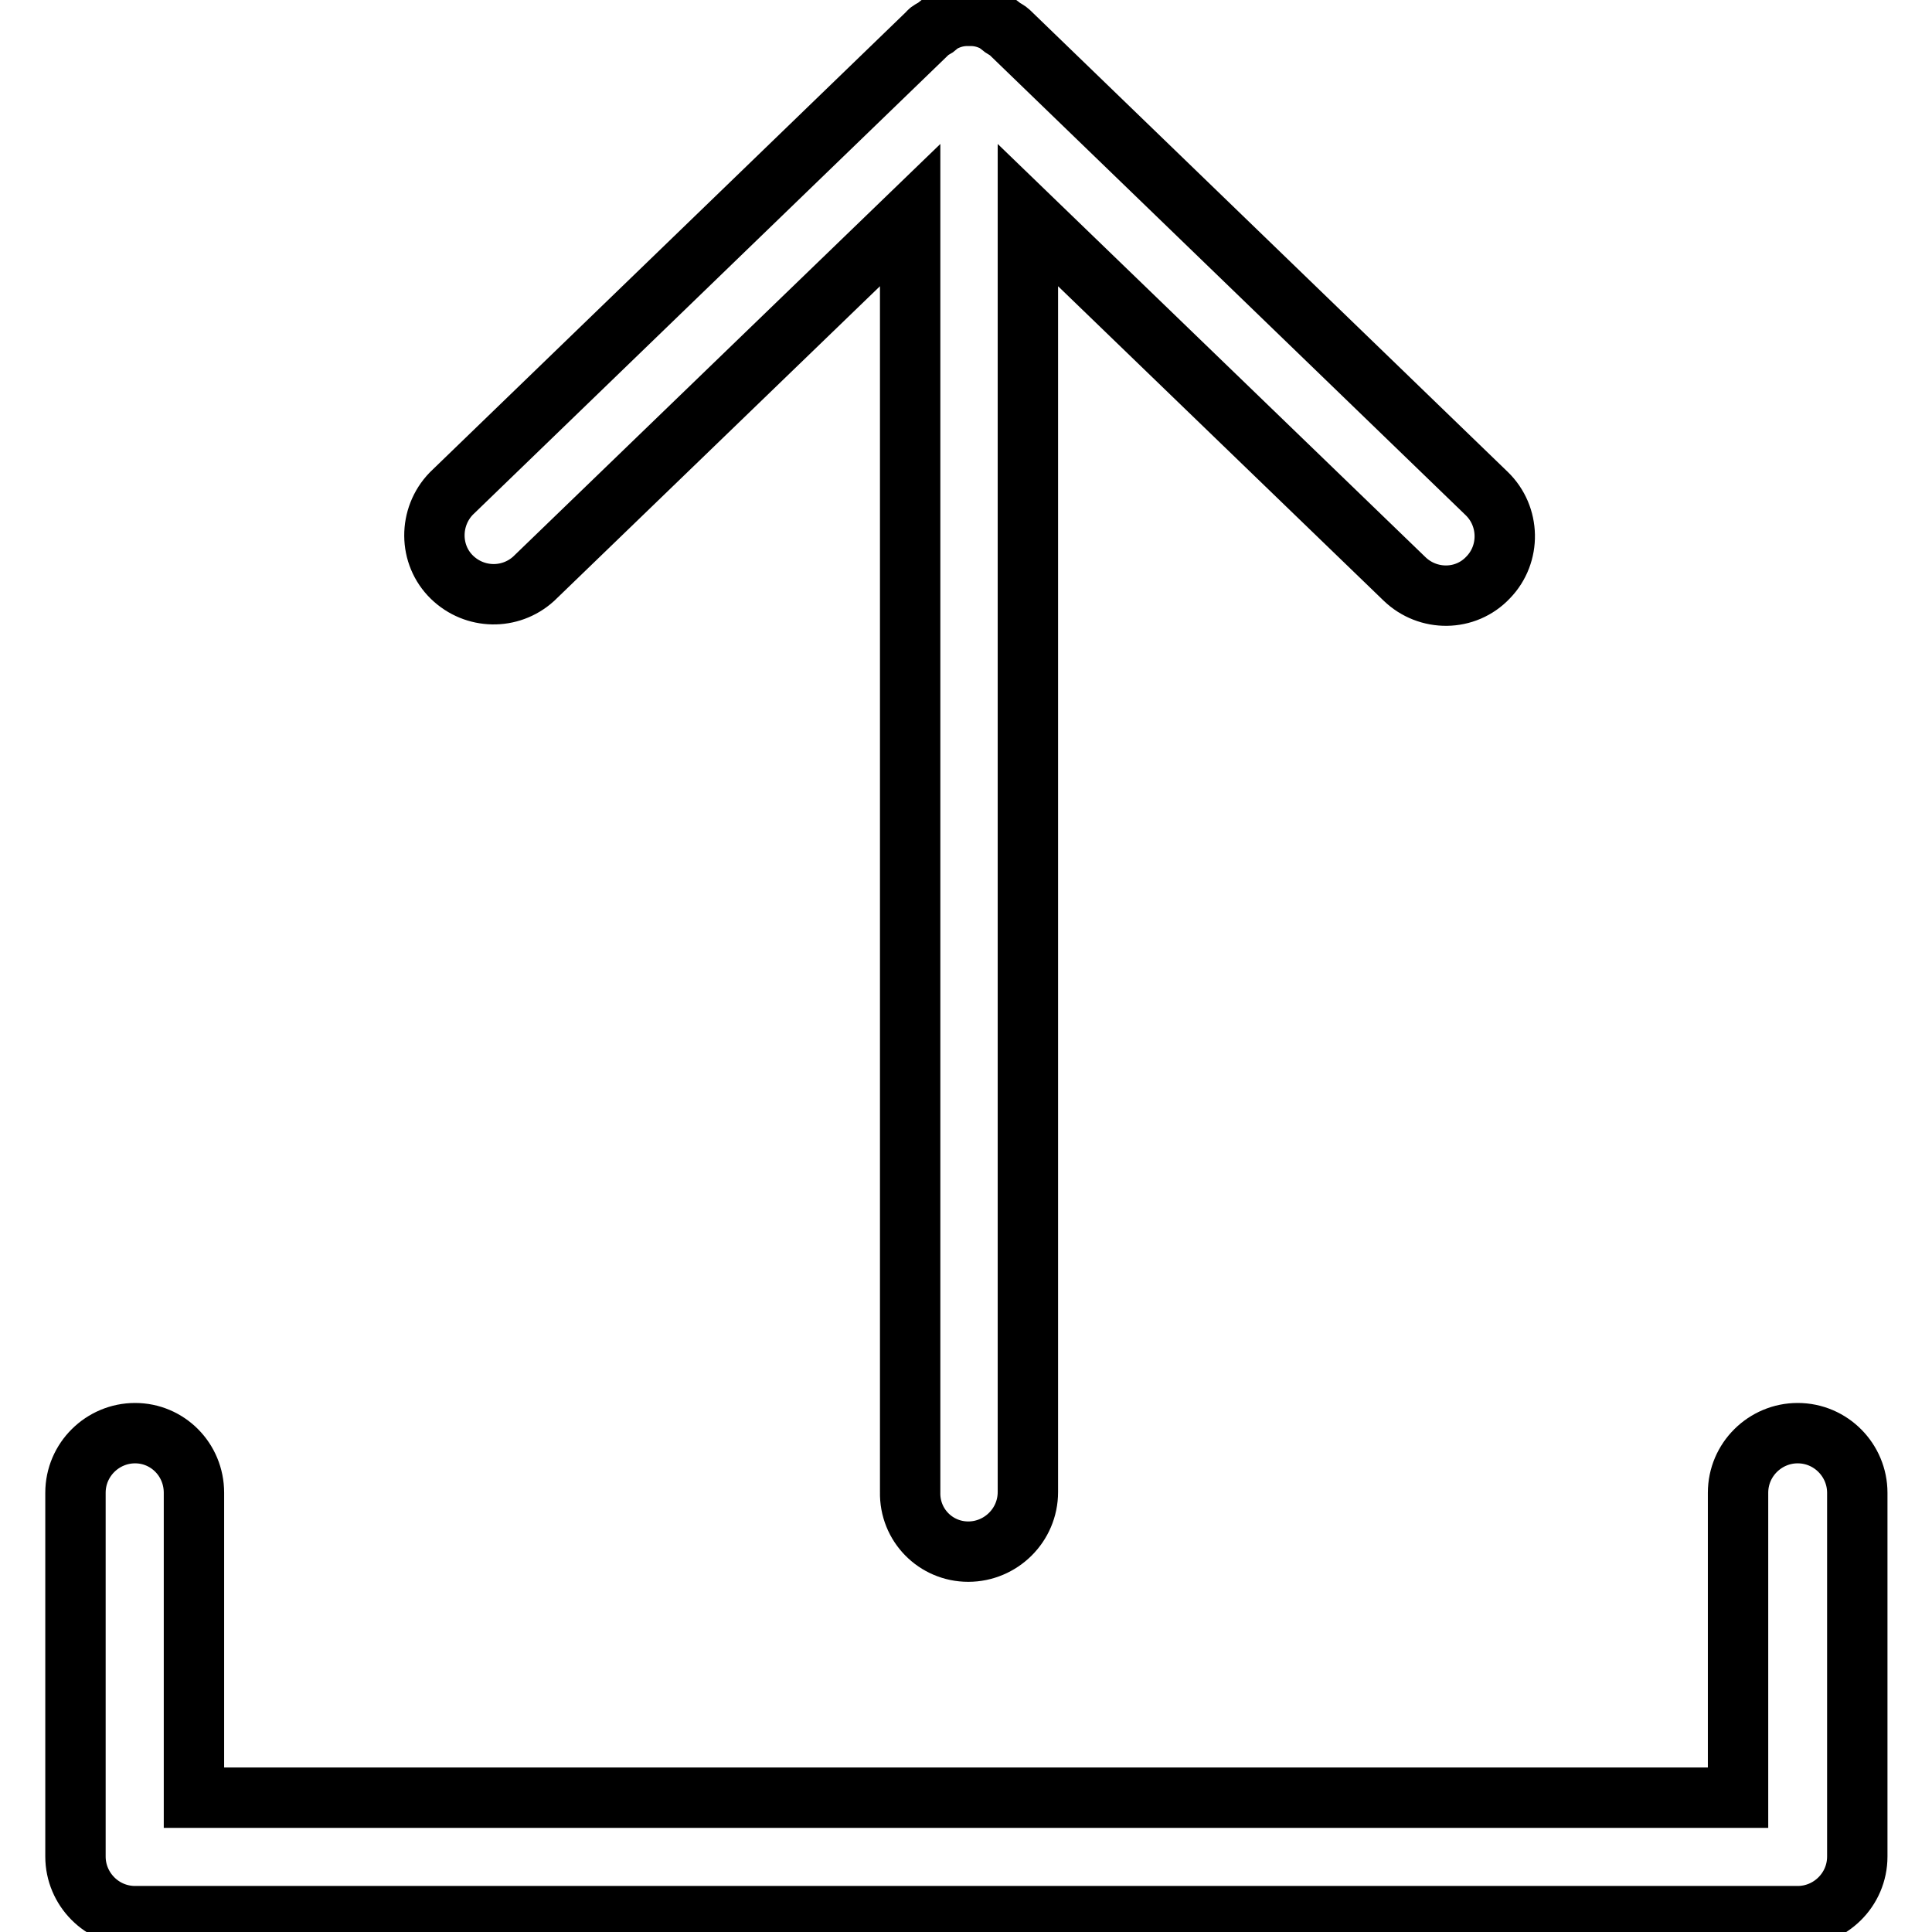 <?xml version="1.0" encoding="utf-8"?>
<!-- Svg Vector Icons : http://www.onlinewebfonts.com/icon -->
<!DOCTYPE svg PUBLIC "-//W3C//DTD SVG 1.1//EN" "http://www.w3.org/Graphics/SVG/1.1/DTD/svg11.dtd">
<svg version="1.1" xmlns="http://www.w3.org/2000/svg" xmlns:xlink="http://www.w3.org/1999/xlink" x="0px" y="0px" viewBox="0 0 256 256" enable-background="new 0 0 256 256" xml:space="preserve">
<g> <path stroke-width="8" fill-opacity="0" stroke="#000000"  d="M17.9,189.9c-4.3,0-7.9,3.5-7.9,7.9V246c0,4.3,3.5,7.9,7.9,7.9h220.3c4.3,0,7.9-3.5,7.9-7.9v-48.2 c0-4.3-3.5-7.9-7.9-7.9c-4.3,0-7.9,3.5-7.9,7.9l0,0v40.4H25.7v-40.4C25.7,193.4,22.2,189.9,17.9,189.9z"/> <path stroke-width="8" fill-opacity="0" stroke="#000000"  d="M128.3,205.6c4.3,0,7.9-3.5,7.9-7.9V28.5l49.9,48.2c3.1,3,8.1,3,11.1-0.2c0,0,0,0,0,0 c3-3.1,2.9-8.1-0.2-11.1l-63.1-61l0,0l-0.1-0.1c-0.3-0.3-0.6-0.4-0.9-0.6c-0.5-0.4-1-0.8-1.5-1c-0.9-0.4-1.8-0.6-2.8-0.6 c-0.1,0-0.1,0-0.2,0s-0.1,0-0.2,0c-1,0-1.9,0.2-2.8,0.6c-0.6,0.2-1,0.6-1.5,1c-0.3,0.2-0.7,0.3-0.9,0.6l-0.1,0.1l0,0l-63.1,61 c-3,3.1-3,8.1,0.1,11.1c3,2.9,7.7,3,10.8,0.2l49.9-48.2v169.2C120.5,202.1,124,205.6,128.3,205.6 C128.3,205.6,128.3,205.6,128.3,205.6z"/></g>
</svg>